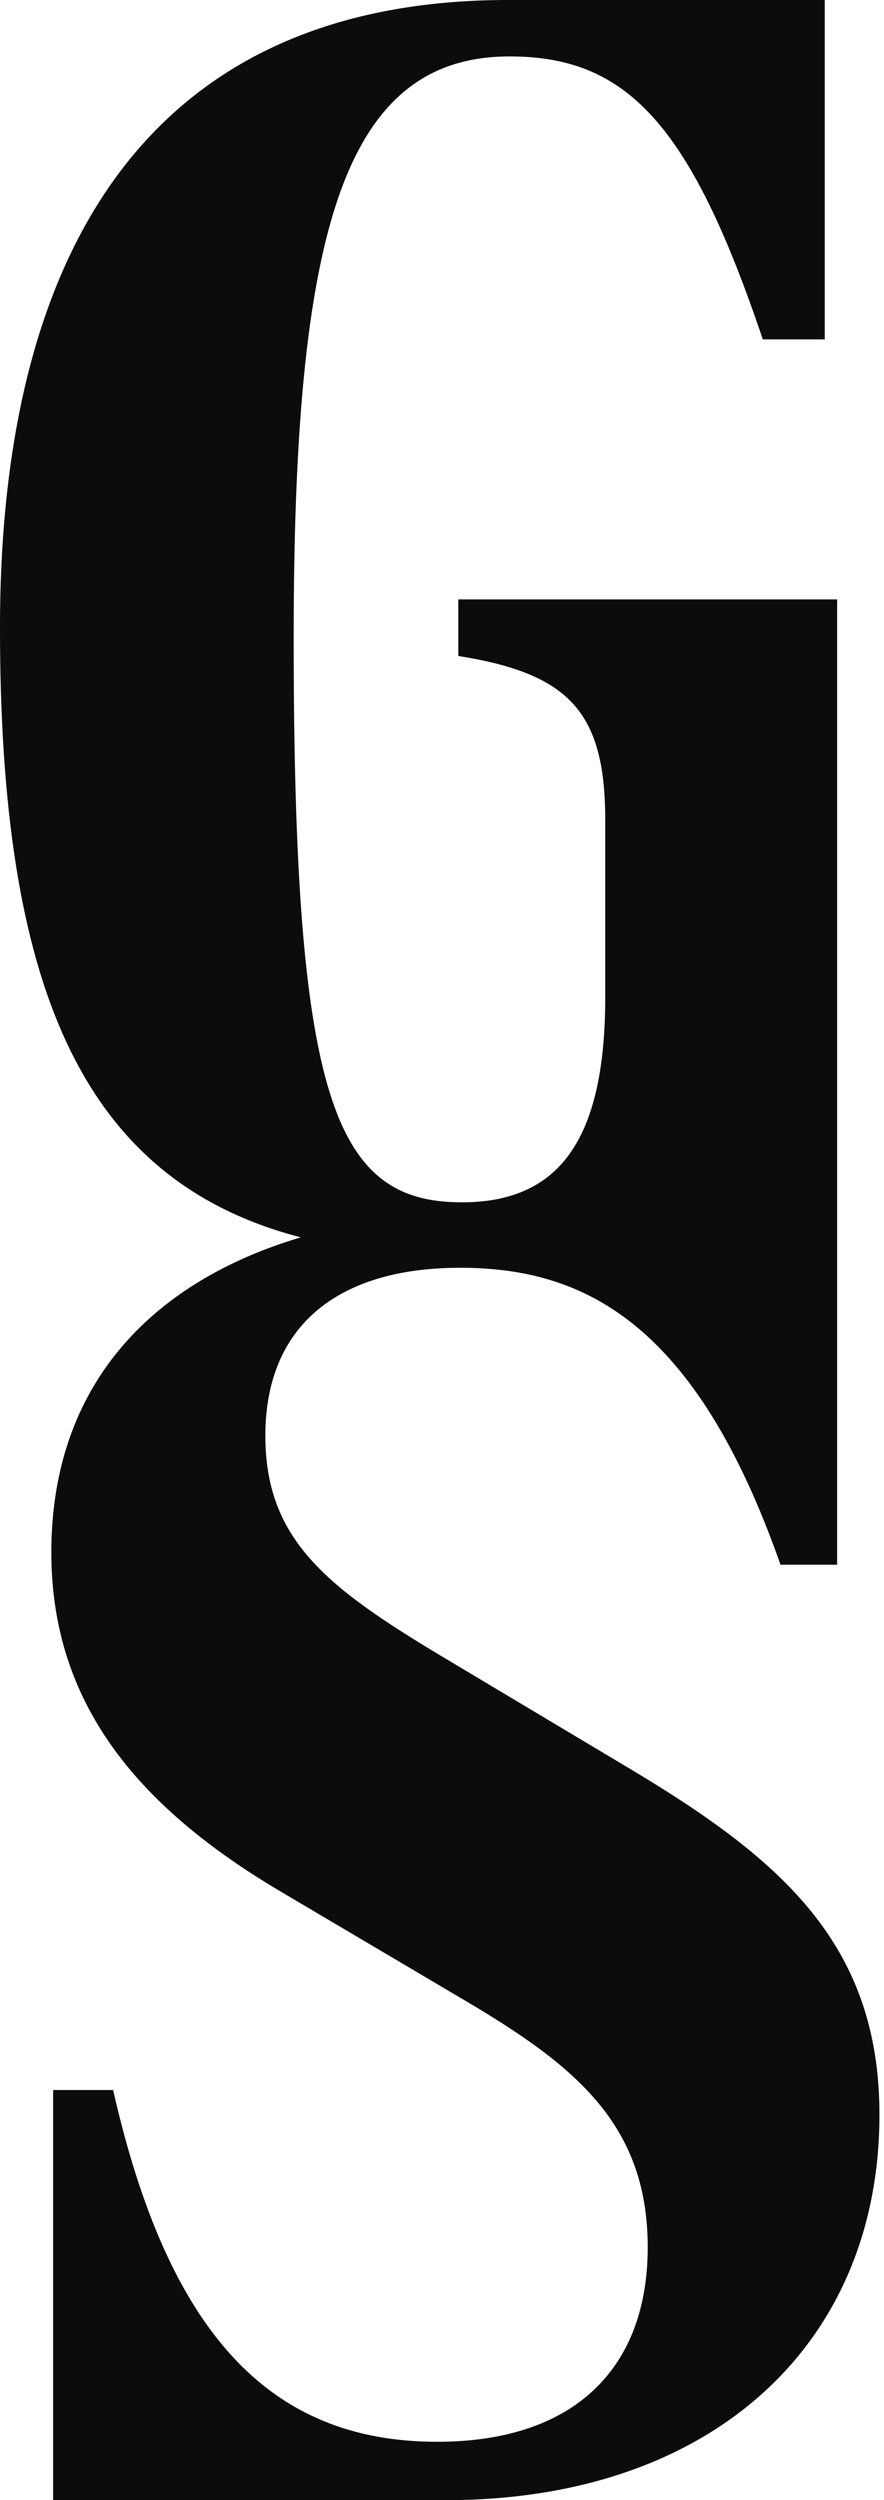<svg width="180" height="509" viewBox="0 0 180 509" fill="none" xmlns="http://www.w3.org/2000/svg">
<path d="M179.074 430.54C179.074 477.313 144.866 509 90.799 509H10.814V425.499H23.033C34.207 474.792 54.753 497.117 88.996 497.117C117.112 497.117 131.89 481.994 131.89 457.509C131.89 431.62 116.03 419.737 92.6 406.054L57.276 385.17C27.394 367.526 10.453 346.282 10.453 316.036C10.453 282.657 30.098 261.197 61.241 251.907C16.076 240.205 0 199.913 0 127.79C0 46.053 34.207 0 103.414 0H167.936V69.098H155.32C140.541 25.169 127.565 11.487 103.775 11.487C69.531 11.487 59.799 48.214 59.799 129.951C59.799 223.894 68.09 244.778 94.042 244.778C113.507 244.778 123.239 232.535 123.239 203.009V167.002C123.239 145.073 116.03 137.152 93.321 133.551V122.029H170.458V318.557H158.924C141.622 269.263 118.913 258.1 93.681 258.1C69.17 258.1 54.031 269.623 54.031 292.307C54.031 313.516 66.647 323.238 90.076 337.281L128.645 360.326C159.285 378.689 179.074 395.973 179.074 430.54Z" fill="black" fill-opacity="0.95"/>
</svg>
